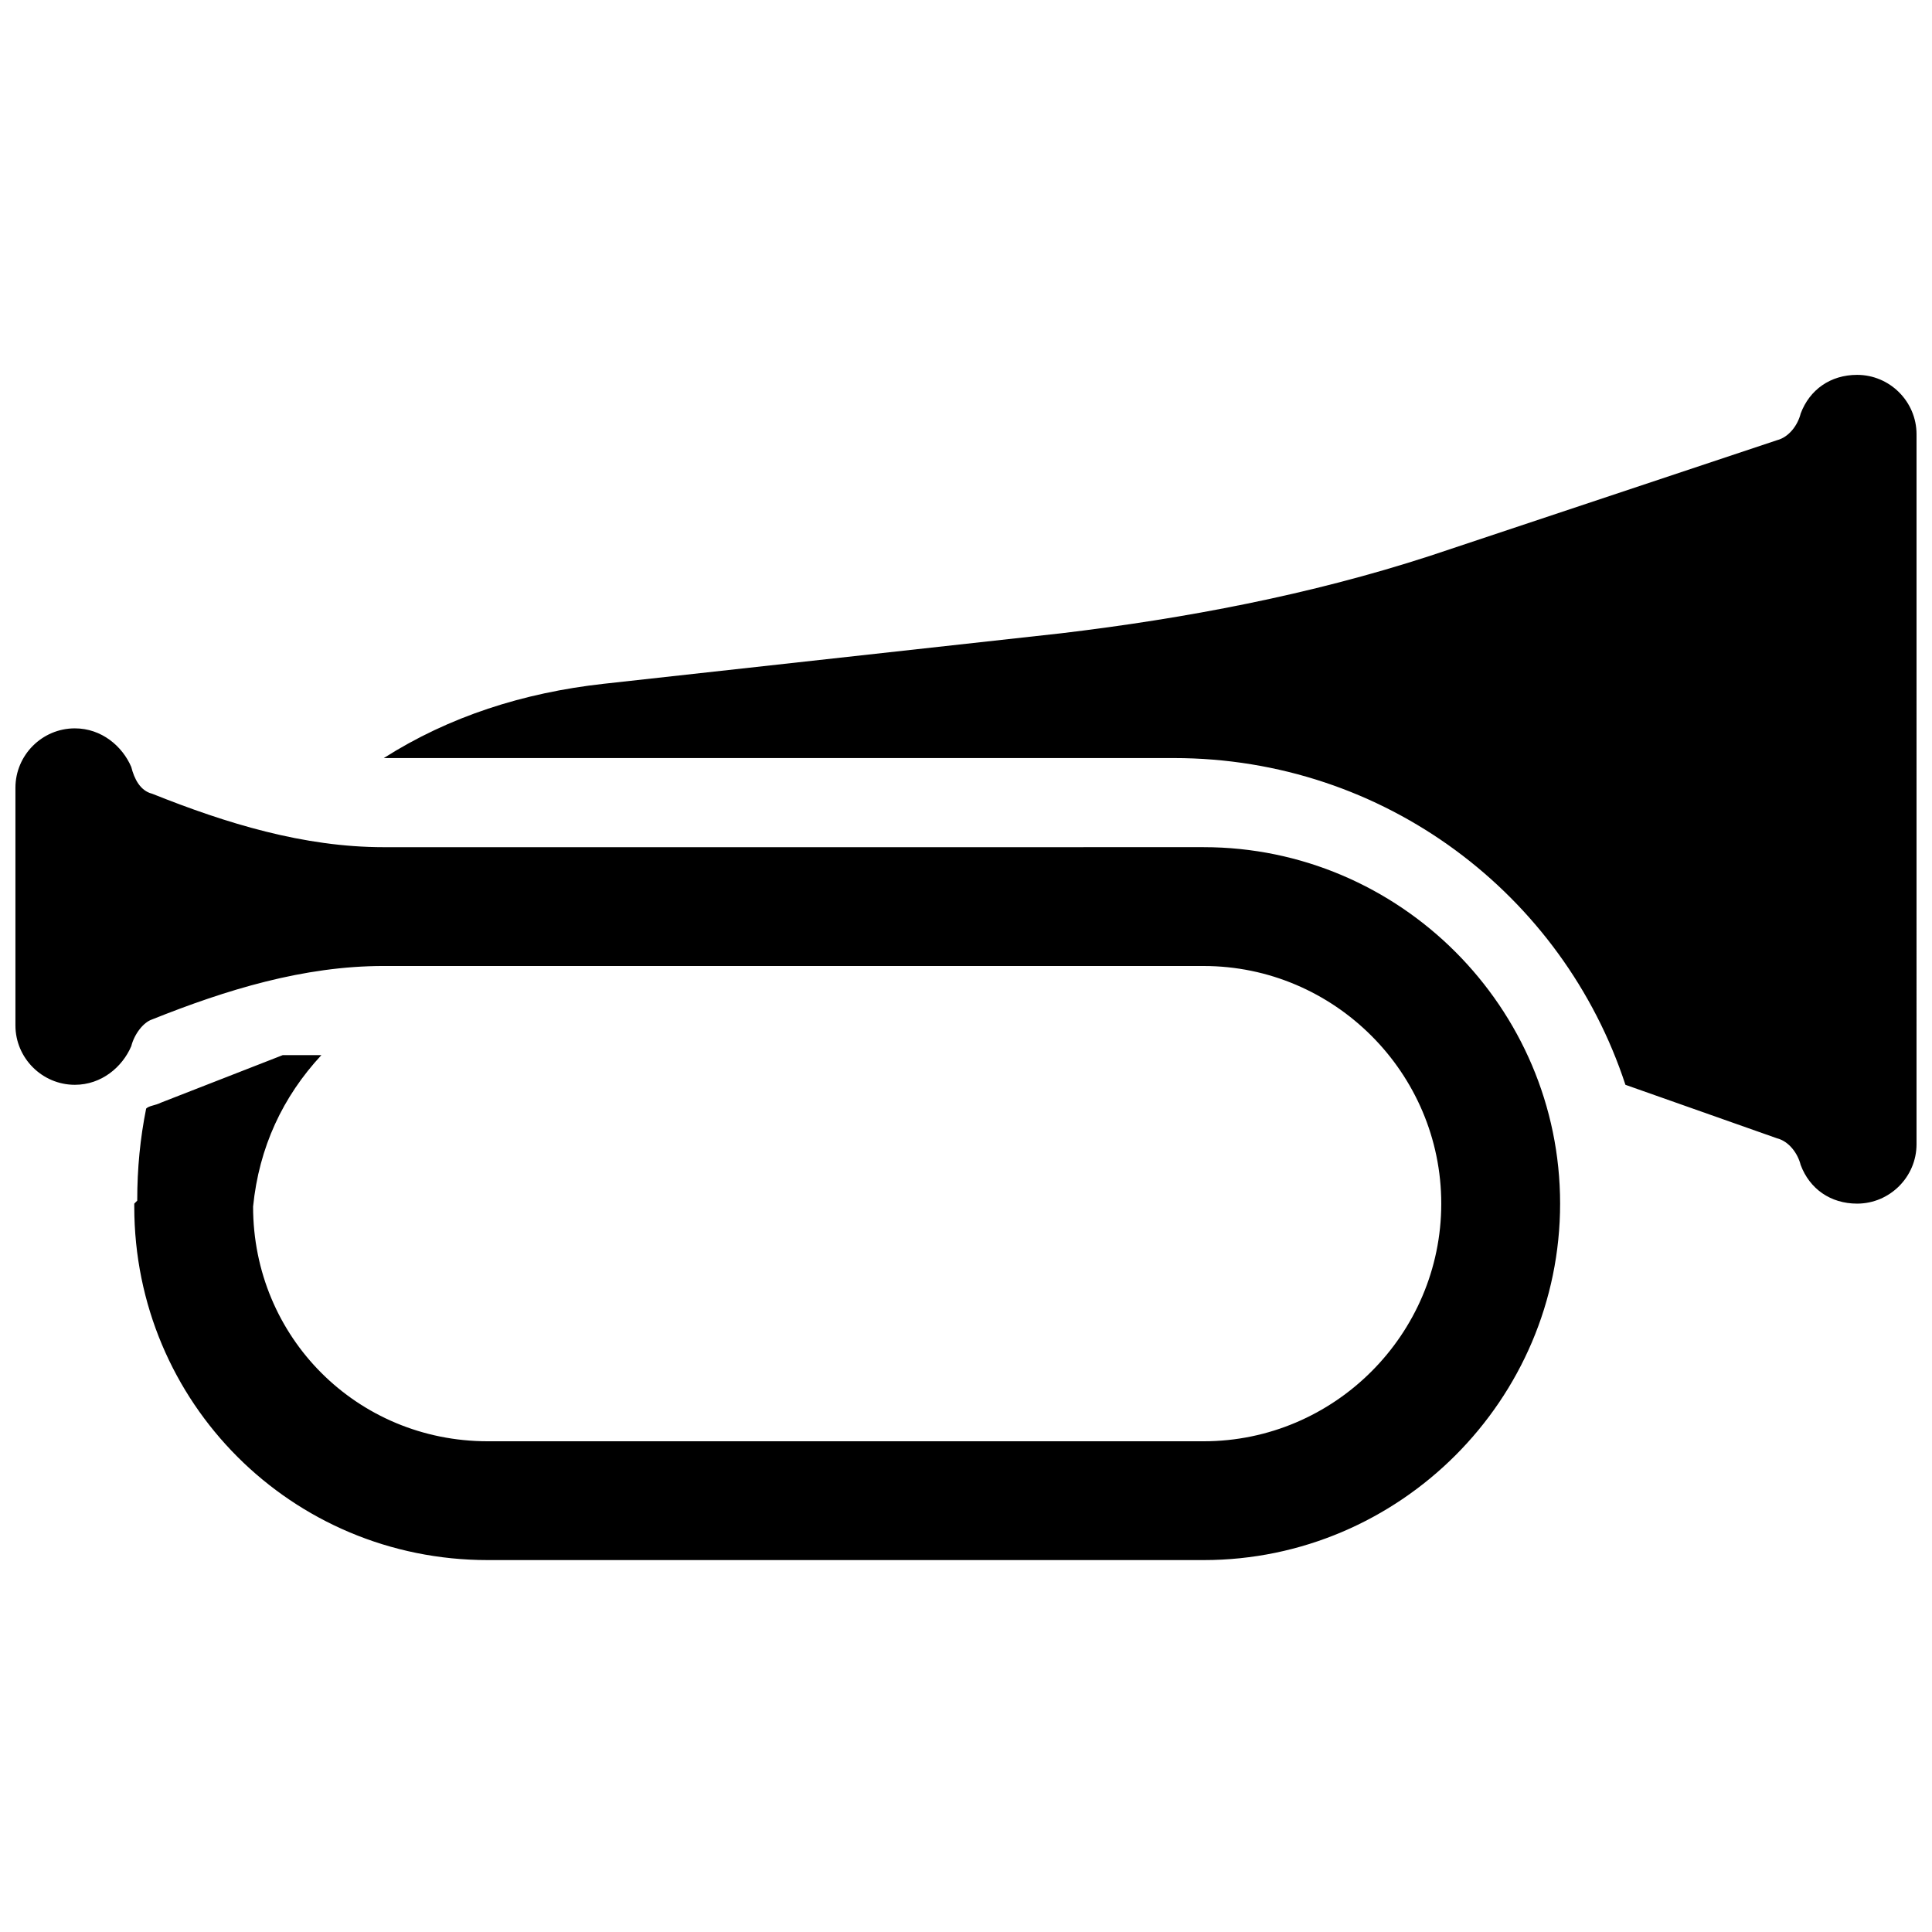<?xml version="1.0" encoding="UTF-8"?>
<!-- Uploaded to: ICON Repo, www.svgrepo.com, Generator: ICON Repo Mixer Tools -->
<svg width="800px" height="800px" version="1.1" viewBox="144 144 512 512" xmlns="http://www.w3.org/2000/svg">
 <defs>
  <clipPath id="a">
   <path d="m148.09 243h503.81v315h-503.81z"/>
  </clipPath>
 </defs>
 <g clip-path="url(#a)">
  <path d="m651.9 447.23c0 8.66-7.086 15.742-15.742 15.742-7.086 0-12.594-3.938-14.957-10.234-0.789-3.148-3.148-6.297-6.297-7.086l-40.148-14.168c-16.531-50.379-63.766-86.59-119.66-86.59h-209.39c17.32-11.02 37-17.32 58.254-19.68l121.23-13.383c33.062-3.938 66.125-10.234 97.613-20.469l92.102-30.699c3.148-0.789 5.512-3.938 6.297-7.086 2.363-6.297 7.871-10.234 14.957-10.234 8.66 0 15.742 7.086 15.742 15.742zm-467.6-92.891c-3.148-0.789-4.723-3.938-5.512-7.086-2.359-5.508-7.871-10.23-14.957-10.23-8.66 0-15.742 7.086-15.742 15.742v62.977c0 8.66 7.086 15.742 15.742 15.742 7.086 0 12.594-4.723 14.957-10.234 0.789-3.148 3.148-6.297 5.512-7.086 19.68-7.871 40.148-14.168 61.402-14.168l217.27 0.004c34.637 0 62.977 28.34 62.977 62.977 0 34.637-28.34 62.977-62.977 62.977h-189.71c-34.641-0.004-62.191-27.555-62.191-62.191 1.574-15.742 7.871-29.125 18.105-40.148h-10.234l-32.273 12.594c-1.574 0.789-3.148 0.789-3.938 1.574-1.574 7.871-2.363 15.742-2.363 24.402l-0.785 0.793v0.789c0 51.953 41.723 93.672 93.676 93.672h189.72c51.957 0 94.465-42.508 94.465-94.465 0-51.957-42.508-94.465-94.465-94.465l-217.27 0.004c-21.254 0-41.723-6.301-61.402-14.172z"/>
 </g>
</svg>